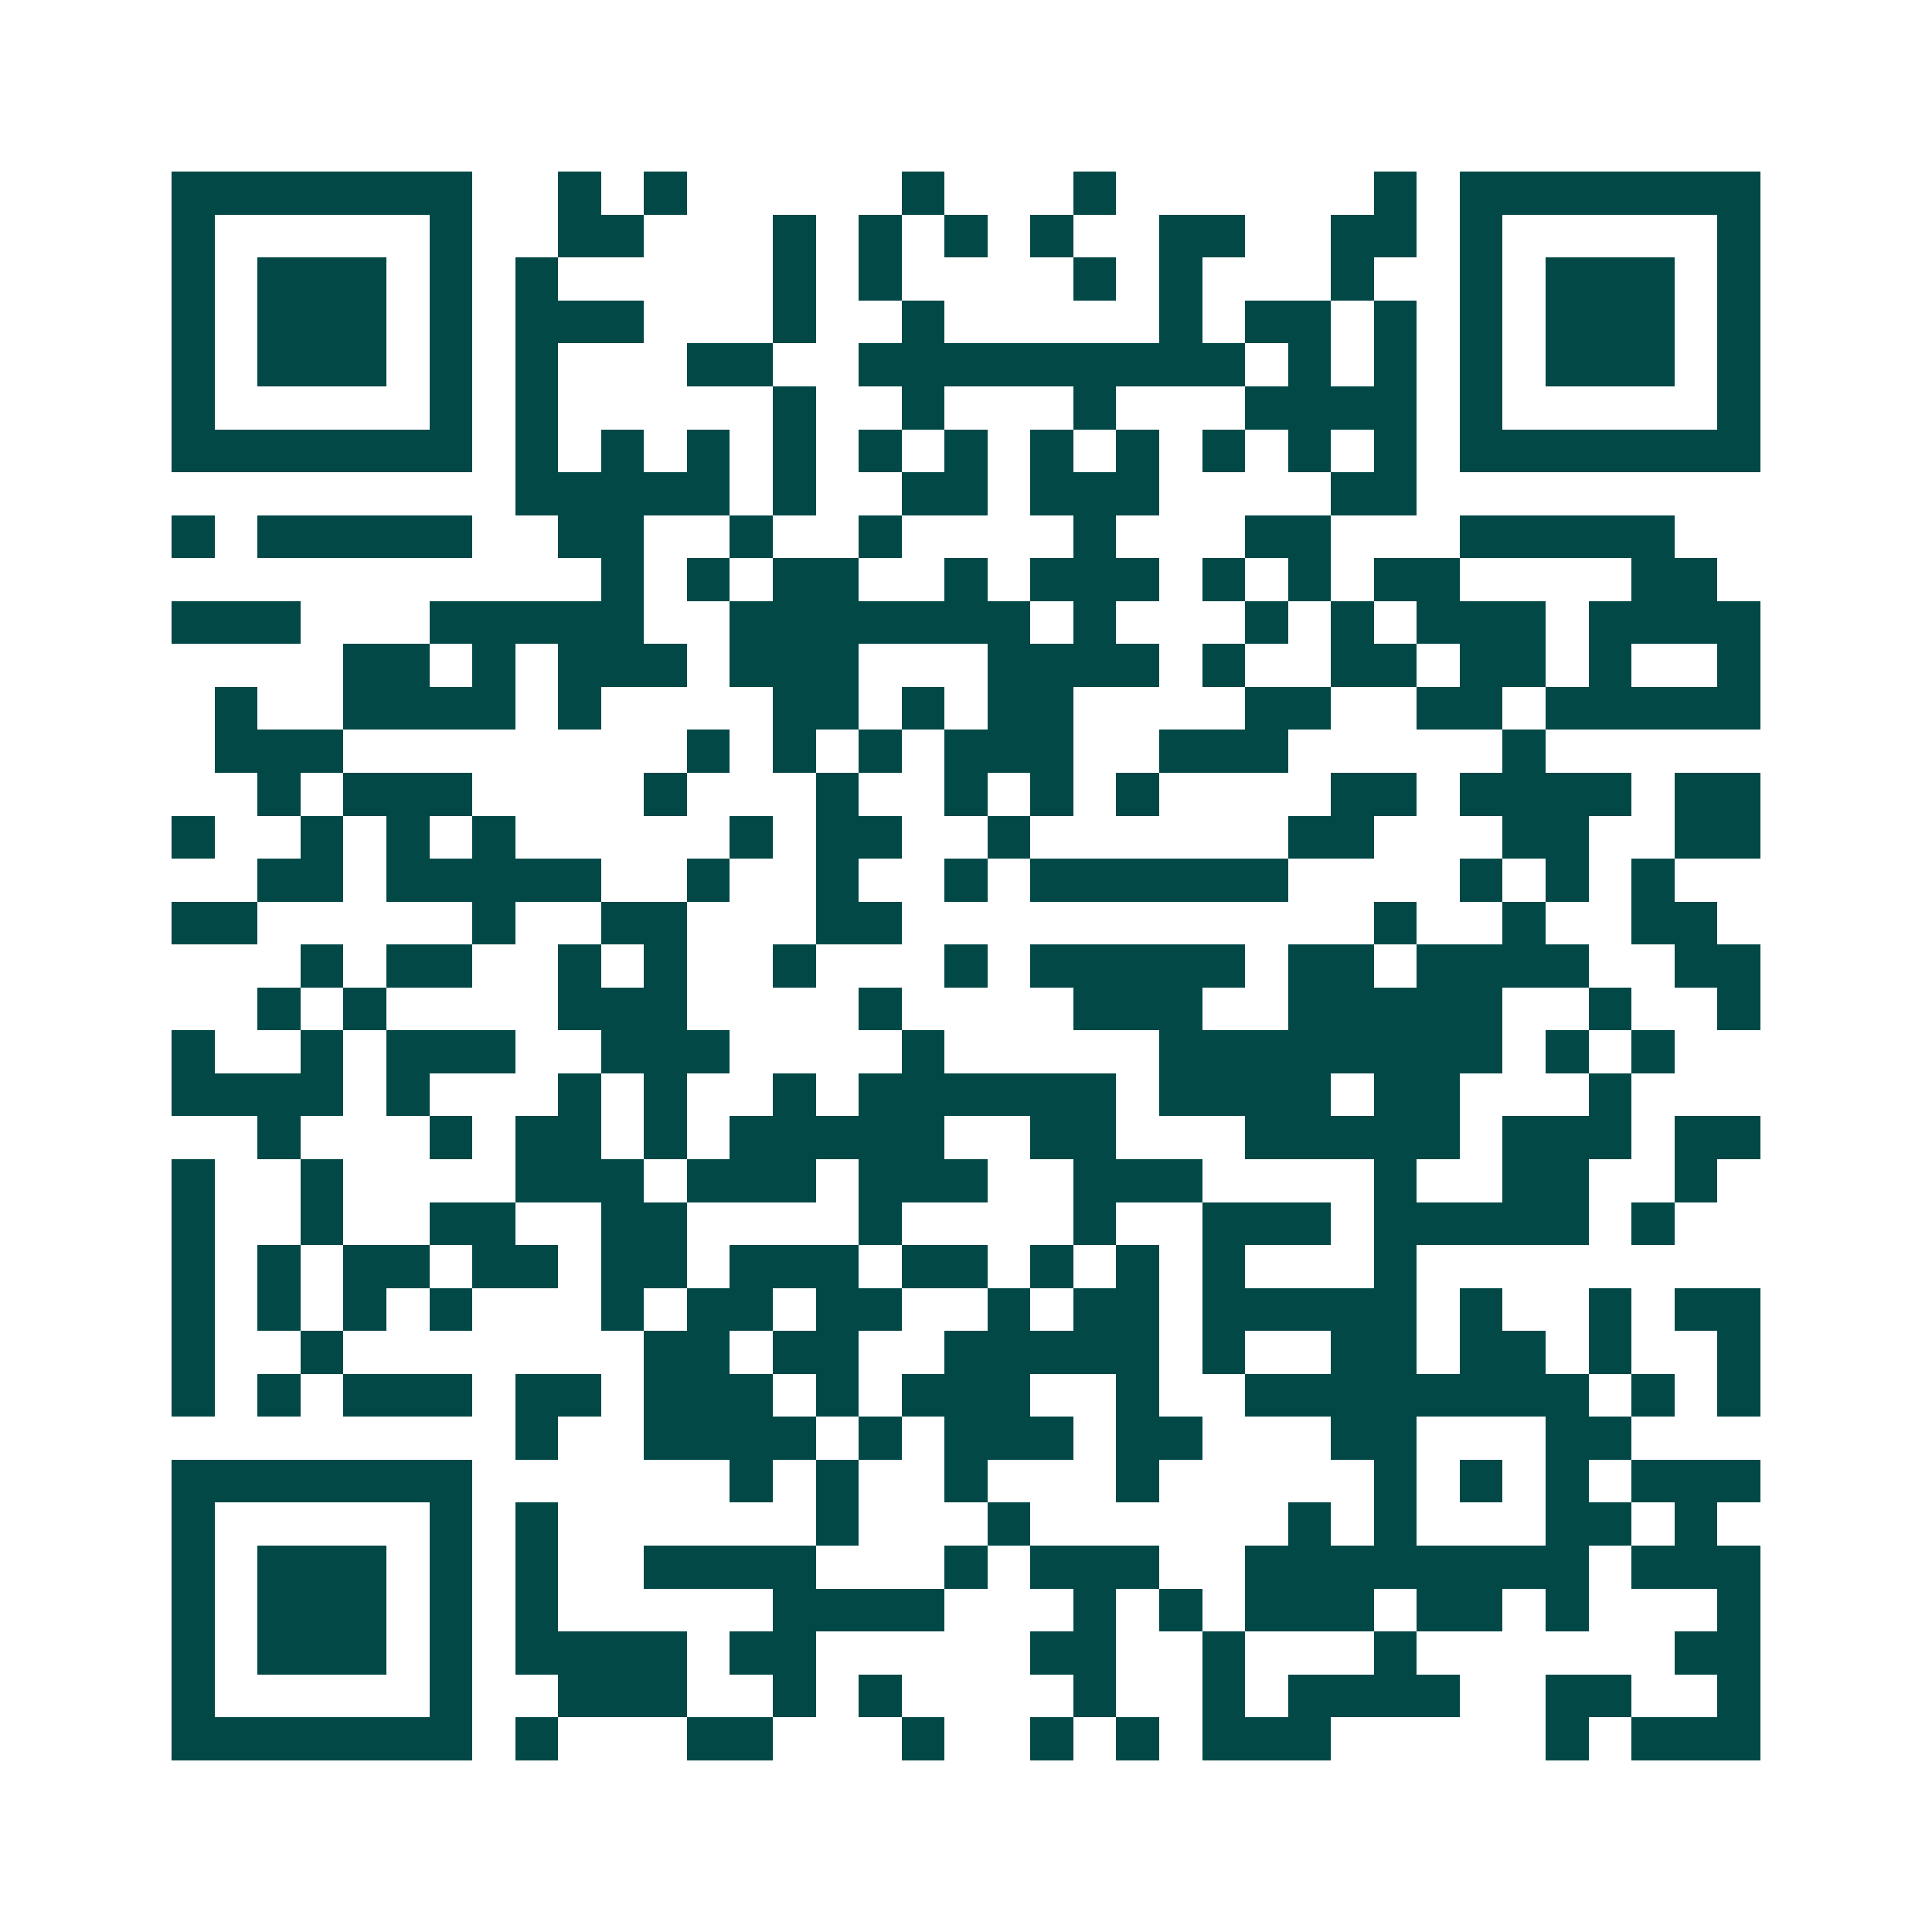 <svg xmlns="http://www.w3.org/2000/svg" width="200" height="200" viewBox="0 0 45 45" shape-rendering="crispEdges"><path fill="#ffffff" d="M0 0h45v45H0z"/><path stroke="#014847" d="M4 4.5h7m2 0h1m1 0h1m5 0h1m3 0h1m6 0h1m1 0h7M4 5.5h1m5 0h1m2 0h2m3 0h1m1 0h1m1 0h1m1 0h1m2 0h2m2 0h2m1 0h1m5 0h1M4 6.5h1m1 0h3m1 0h1m1 0h1m5 0h1m1 0h1m4 0h1m1 0h1m3 0h1m2 0h1m1 0h3m1 0h1M4 7.5h1m1 0h3m1 0h1m1 0h3m3 0h1m2 0h1m5 0h1m1 0h2m1 0h1m1 0h1m1 0h3m1 0h1M4 8.5h1m1 0h3m1 0h1m1 0h1m3 0h2m2 0h9m1 0h1m1 0h1m1 0h1m1 0h3m1 0h1M4 9.5h1m5 0h1m1 0h1m5 0h1m2 0h1m3 0h1m3 0h4m1 0h1m5 0h1M4 10.5h7m1 0h1m1 0h1m1 0h1m1 0h1m1 0h1m1 0h1m1 0h1m1 0h1m1 0h1m1 0h1m1 0h1m1 0h7M12 11.5h5m1 0h1m2 0h2m1 0h3m4 0h2M4 12.5h1m1 0h5m2 0h2m2 0h1m2 0h1m4 0h1m3 0h2m3 0h5M14 13.5h1m1 0h1m1 0h2m2 0h1m1 0h3m1 0h1m1 0h1m1 0h2m4 0h2M4 14.5h3m3 0h5m2 0h7m1 0h1m3 0h1m1 0h1m1 0h3m1 0h4M8 15.5h2m1 0h1m1 0h3m1 0h3m3 0h4m1 0h1m2 0h2m1 0h2m1 0h1m2 0h1M5 16.5h1m2 0h4m1 0h1m4 0h2m1 0h1m1 0h2m4 0h2m2 0h2m1 0h5M5 17.5h3m8 0h1m1 0h1m1 0h1m1 0h3m2 0h3m5 0h1M6 18.5h1m1 0h3m4 0h1m3 0h1m2 0h1m1 0h1m1 0h1m4 0h2m1 0h4m1 0h2M4 19.5h1m2 0h1m1 0h1m1 0h1m5 0h1m1 0h2m2 0h1m6 0h2m3 0h2m2 0h2M6 20.5h2m1 0h5m2 0h1m2 0h1m2 0h1m1 0h6m4 0h1m1 0h1m1 0h1M4 21.5h2m5 0h1m2 0h2m3 0h2m11 0h1m2 0h1m2 0h2M7 22.5h1m1 0h2m2 0h1m1 0h1m2 0h1m3 0h1m1 0h5m1 0h2m1 0h4m2 0h2M6 23.5h1m1 0h1m4 0h3m4 0h1m4 0h3m2 0h5m2 0h1m2 0h1M4 24.5h1m2 0h1m1 0h3m2 0h3m4 0h1m5 0h8m1 0h1m1 0h1M4 25.5h4m1 0h1m3 0h1m1 0h1m2 0h1m1 0h6m1 0h4m1 0h2m3 0h1M6 26.5h1m3 0h1m1 0h2m1 0h1m1 0h5m2 0h2m3 0h5m1 0h3m1 0h2M4 27.5h1m2 0h1m4 0h3m1 0h3m1 0h3m2 0h3m4 0h1m2 0h2m2 0h1M4 28.5h1m2 0h1m2 0h2m2 0h2m4 0h1m4 0h1m2 0h3m1 0h5m1 0h1M4 29.5h1m1 0h1m1 0h2m1 0h2m1 0h2m1 0h3m1 0h2m1 0h1m1 0h1m1 0h1m3 0h1M4 30.5h1m1 0h1m1 0h1m1 0h1m3 0h1m1 0h2m1 0h2m2 0h1m1 0h2m1 0h5m1 0h1m2 0h1m1 0h2M4 31.5h1m2 0h1m7 0h2m1 0h2m2 0h5m1 0h1m2 0h2m1 0h2m1 0h1m2 0h1M4 32.5h1m1 0h1m1 0h3m1 0h2m1 0h3m1 0h1m1 0h3m2 0h1m2 0h8m1 0h1m1 0h1M12 33.5h1m2 0h4m1 0h1m1 0h3m1 0h2m3 0h2m3 0h2M4 34.5h7m6 0h1m1 0h1m2 0h1m3 0h1m5 0h1m1 0h1m1 0h1m1 0h3M4 35.5h1m5 0h1m1 0h1m6 0h1m3 0h1m6 0h1m1 0h1m3 0h2m1 0h1M4 36.5h1m1 0h3m1 0h1m1 0h1m2 0h4m3 0h1m1 0h3m2 0h8m1 0h3M4 37.5h1m1 0h3m1 0h1m1 0h1m5 0h4m3 0h1m1 0h1m1 0h3m1 0h2m1 0h1m3 0h1M4 38.5h1m1 0h3m1 0h1m1 0h4m1 0h2m5 0h2m2 0h1m3 0h1m6 0h2M4 39.5h1m5 0h1m2 0h3m2 0h1m1 0h1m4 0h1m2 0h1m1 0h4m2 0h2m2 0h1M4 40.5h7m1 0h1m3 0h2m3 0h1m2 0h1m1 0h1m1 0h3m5 0h1m1 0h3"/></svg>
